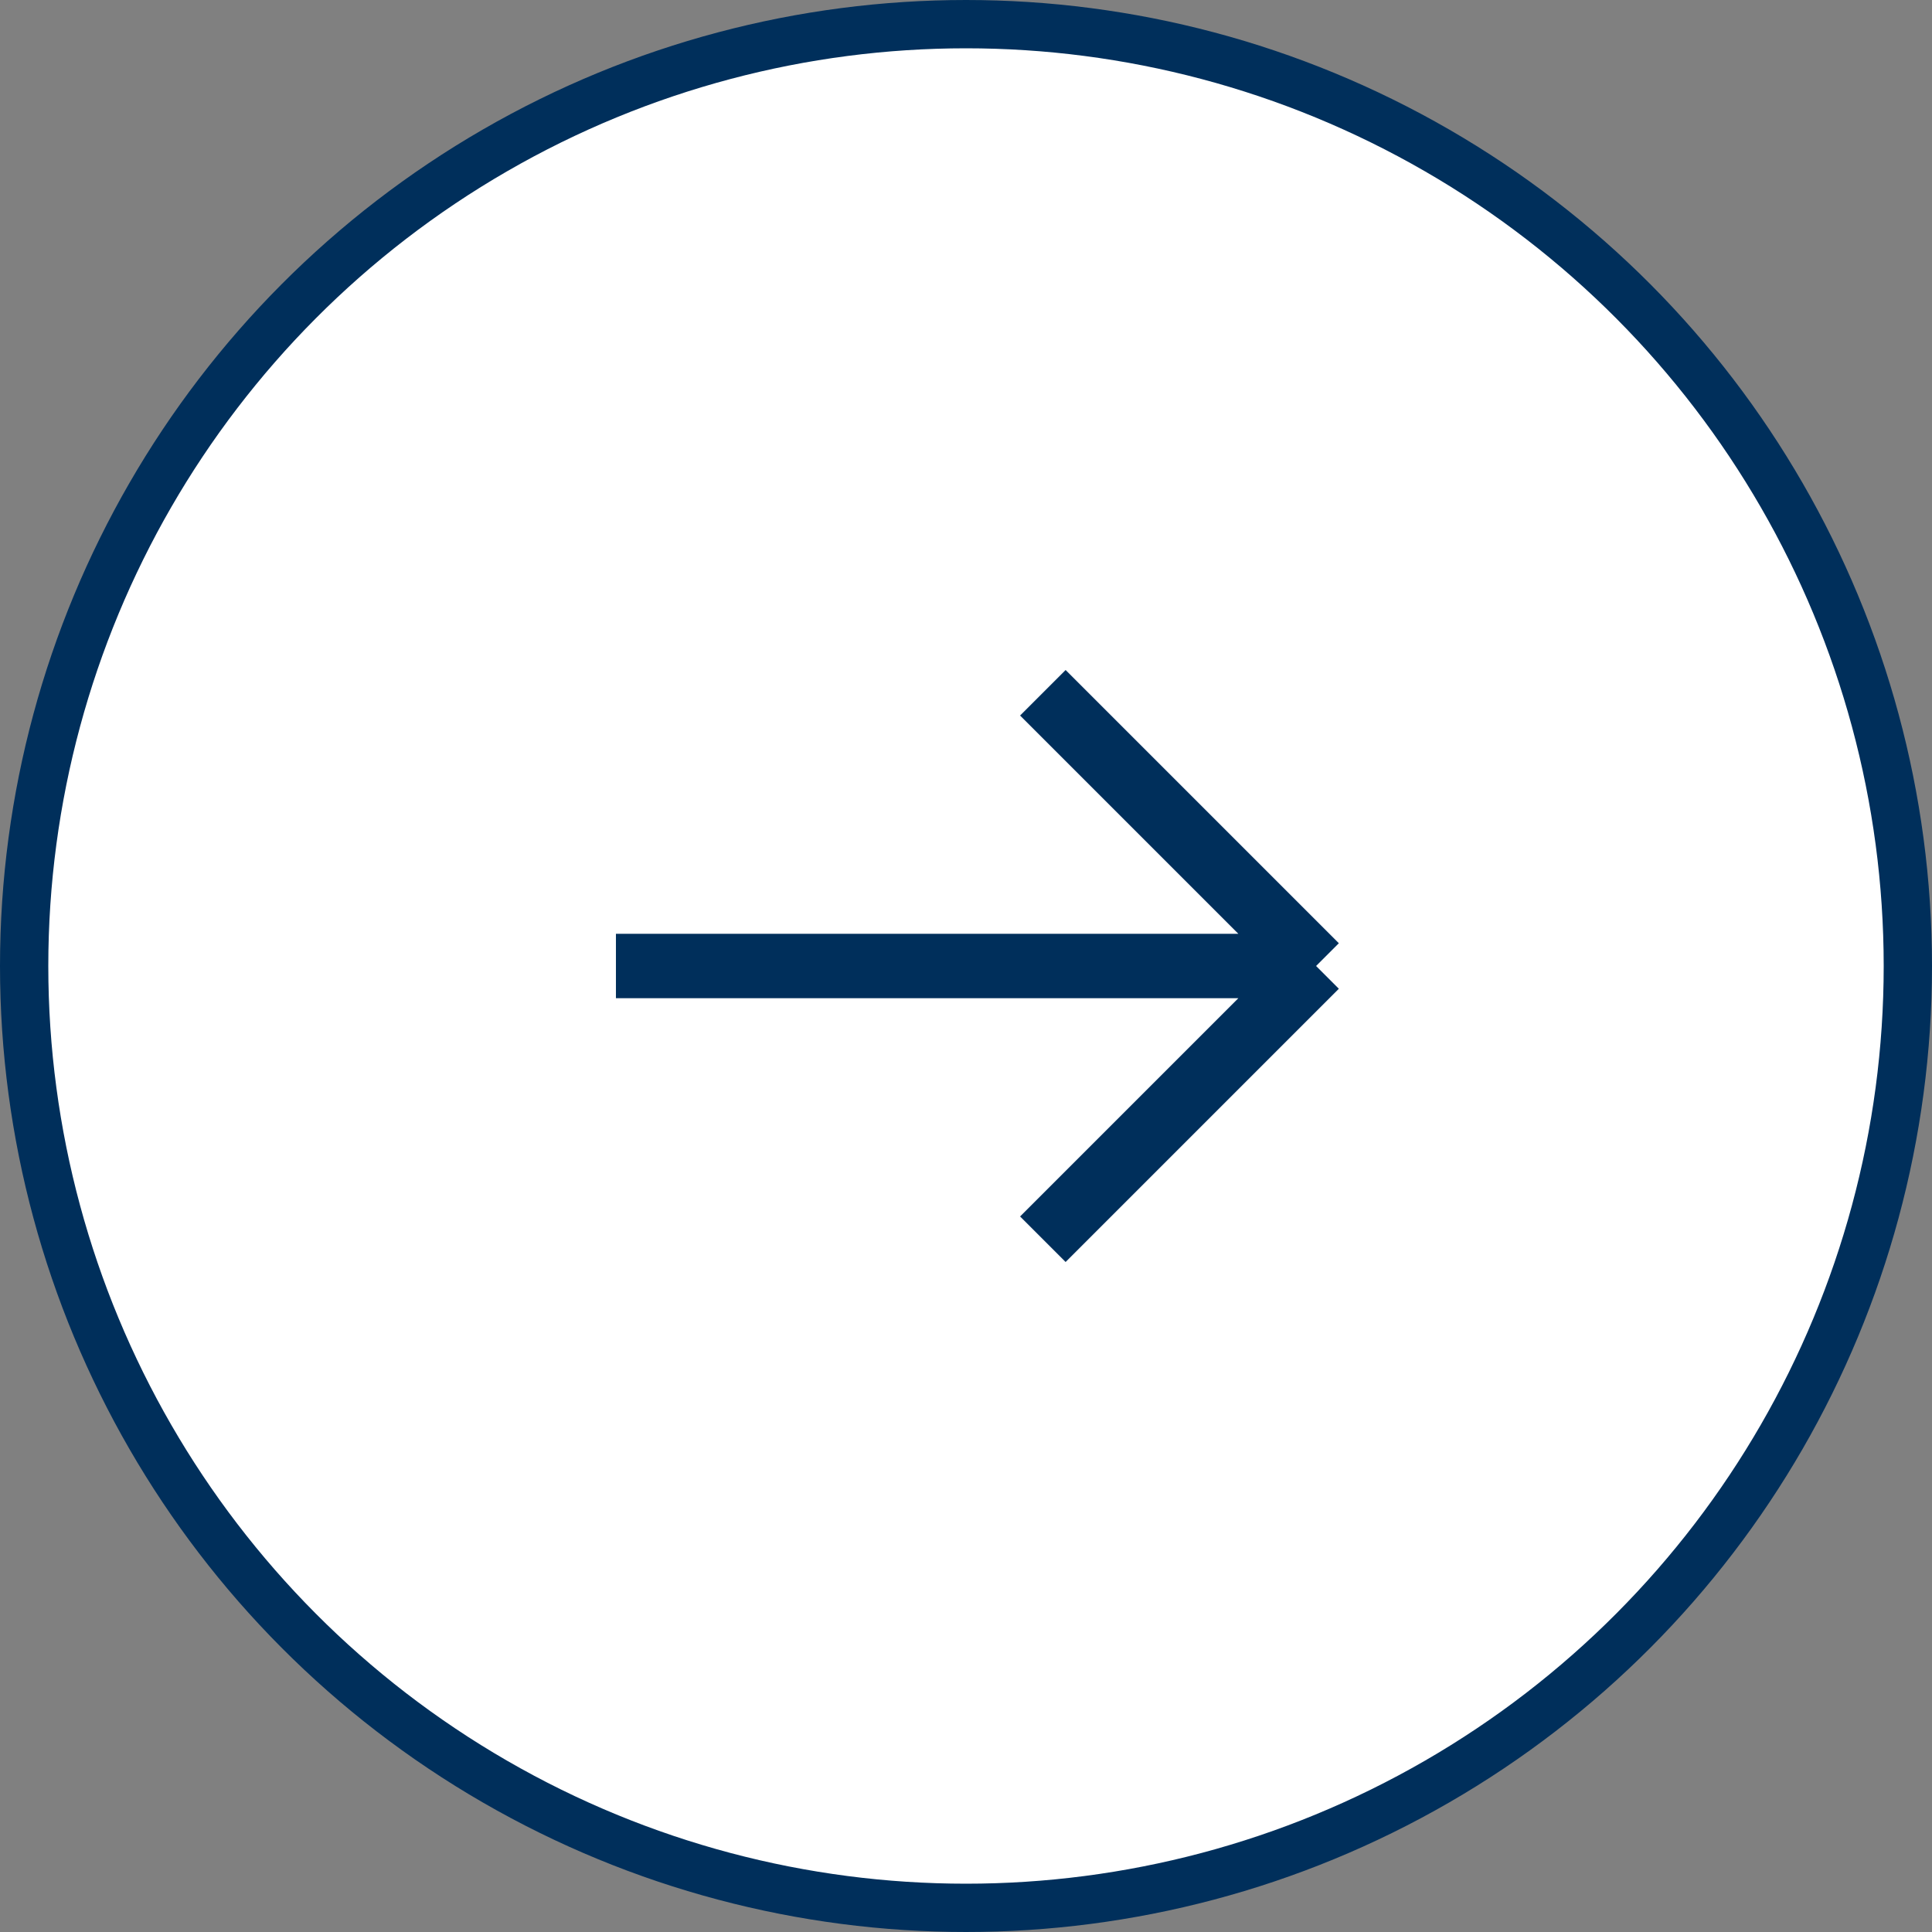<?xml version="1.0" encoding="UTF-8"?> <svg xmlns="http://www.w3.org/2000/svg" width="120" height="120" viewBox="0 0 120 120" fill="none"><rect x="0" y="0" width="120" height="120" fill="#808080" stroke="none"/><g clip-path="url(#clip0_3364_45686)"><circle cx="60" cy="60" r="58.5" fill="white" stroke="#002F5B" stroke-width="3"></circle><path d="M38.257 60H81.744M81.744 60L64.773 43.029M81.744 60L64.773 76.971" stroke="#002F5B" stroke-width="4"></path></g><defs><clipPath id="clip0_3364_45686"><rect width="120" height="120" fill="white"></rect></clipPath></defs></svg> 